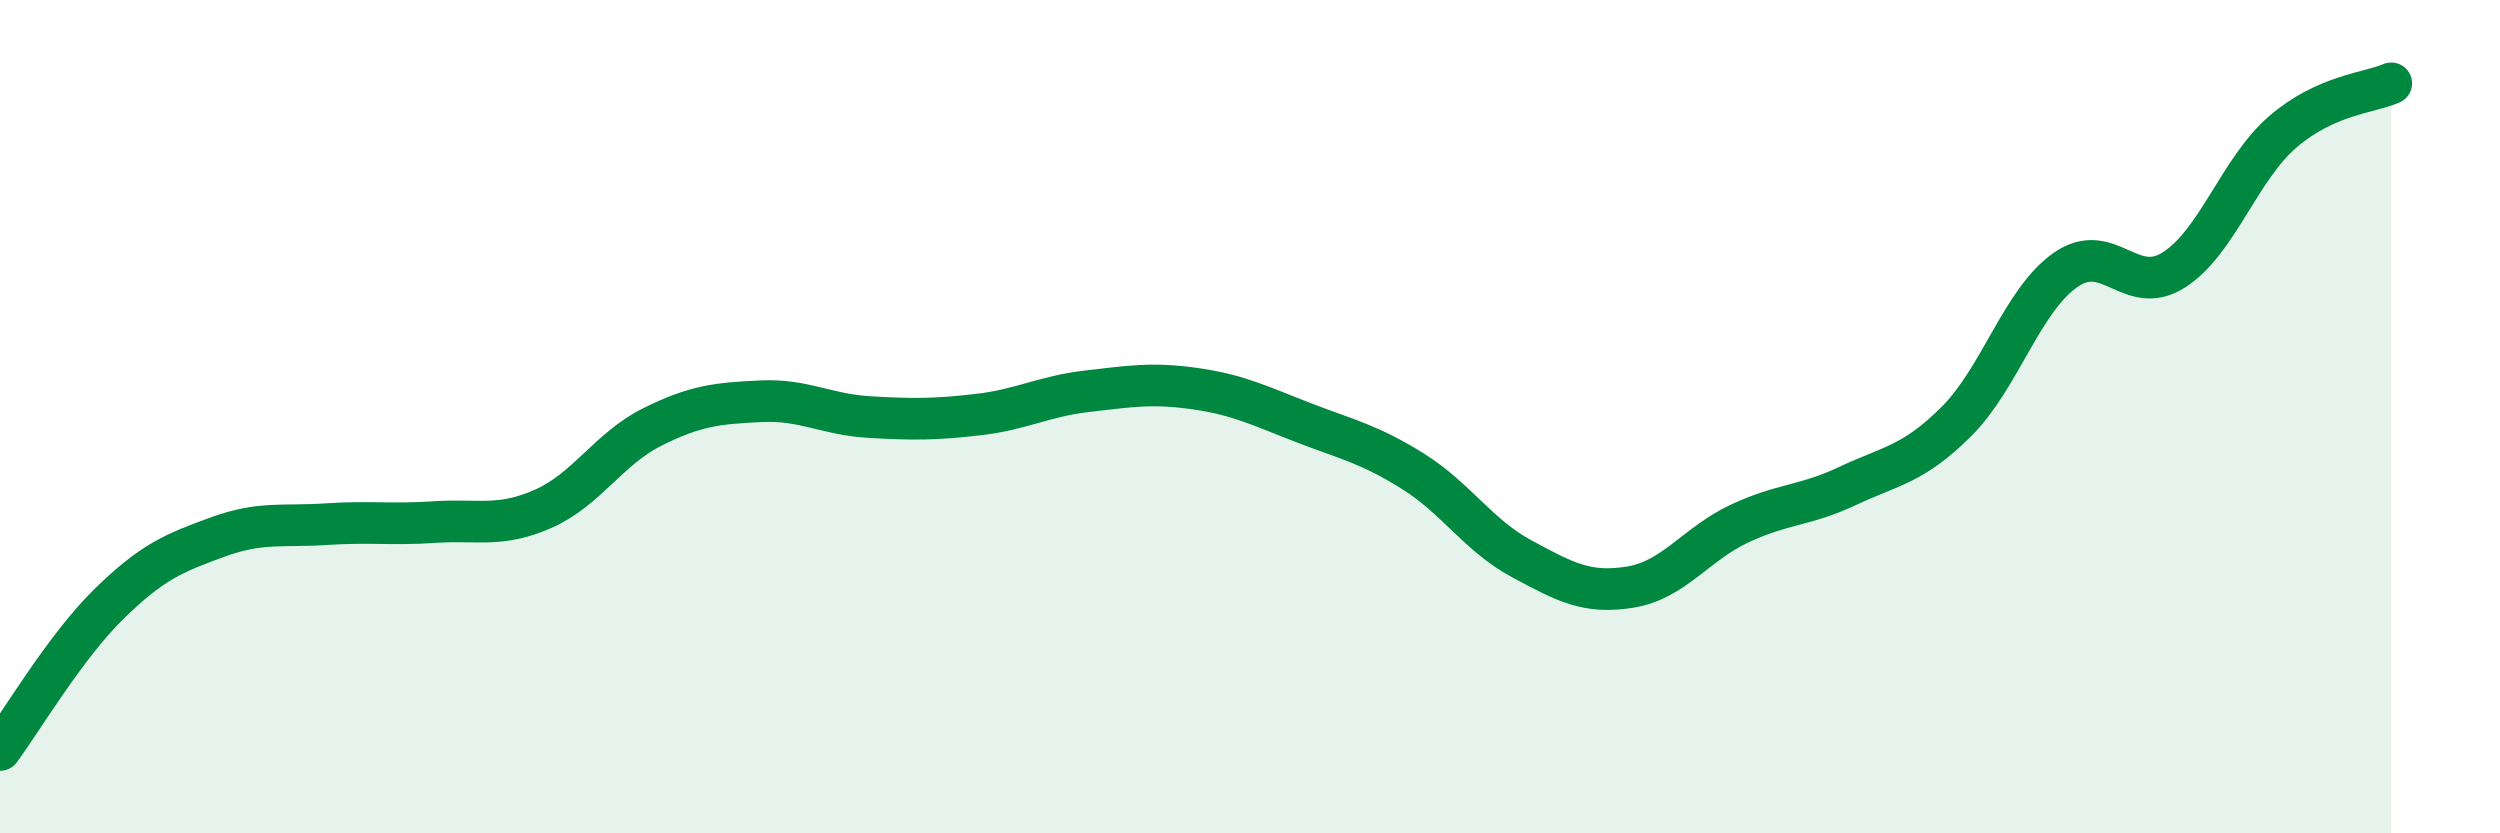 
    <svg width="60" height="20" viewBox="0 0 60 20" xmlns="http://www.w3.org/2000/svg">
      <path
        d="M 0,18 C 0.52,17.3 1.57,15.52 2.61,14.5 C 3.65,13.48 4.18,13.27 5.22,12.89 C 6.26,12.51 6.79,12.65 7.83,12.58 C 8.87,12.51 9.39,12.6 10.43,12.53 C 11.47,12.46 12,12.67 13.04,12.21 C 14.08,11.75 14.61,10.77 15.65,10.25 C 16.69,9.73 17.22,9.68 18.26,9.63 C 19.3,9.58 19.83,9.95 20.87,10.01 C 21.91,10.07 22.44,10.07 23.48,9.95 C 24.52,9.83 25.05,9.51 26.09,9.39 C 27.13,9.27 27.66,9.18 28.7,9.33 C 29.74,9.48 30.26,9.75 31.3,10.15 C 32.34,10.55 32.87,10.66 33.91,11.31 C 34.95,11.96 35.48,12.85 36.52,13.41 C 37.56,13.97 38.09,14.26 39.13,14.09 C 40.17,13.92 40.7,13.06 41.74,12.57 C 42.78,12.08 43.31,12.15 44.35,11.66 C 45.39,11.17 45.92,11.15 46.96,10.11 C 48,9.07 48.53,7.21 49.57,6.48 C 50.61,5.75 51.13,7.14 52.17,6.48 C 53.21,5.82 53.74,4.07 54.78,3.17 C 55.82,2.27 56.87,2.23 57.39,2L57.39 20L0 20Z"
        fill="#008740"
        opacity="0.1"
        stroke-linecap="round"
        stroke-linejoin="round"
      />
      <path
        d="M 0,18 C 0.52,17.3 1.57,15.52 2.61,14.5 C 3.65,13.48 4.18,13.27 5.22,12.89 C 6.26,12.51 6.79,12.65 7.83,12.58 C 8.87,12.51 9.39,12.6 10.43,12.53 C 11.47,12.46 12,12.67 13.04,12.21 C 14.08,11.75 14.61,10.77 15.65,10.25 C 16.69,9.73 17.22,9.68 18.26,9.63 C 19.3,9.58 19.83,9.95 20.87,10.01 C 21.91,10.07 22.44,10.07 23.48,9.95 C 24.52,9.83 25.05,9.51 26.09,9.39 C 27.13,9.27 27.66,9.18 28.7,9.33 C 29.74,9.48 30.26,9.75 31.3,10.15 C 32.34,10.55 32.87,10.66 33.91,11.31 C 34.95,11.96 35.48,12.85 36.52,13.41 C 37.56,13.97 38.09,14.26 39.13,14.09 C 40.17,13.92 40.7,13.06 41.74,12.57 C 42.78,12.08 43.31,12.15 44.35,11.66 C 45.39,11.17 45.92,11.15 46.96,10.11 C 48,9.07 48.53,7.21 49.57,6.48 C 50.61,5.75 51.13,7.14 52.17,6.48 C 53.21,5.82 53.74,4.07 54.78,3.17 C 55.82,2.27 56.87,2.23 57.39,2"
        stroke="#008740"
        stroke-width="1"
        fill="none"
        stroke-linecap="round"
        stroke-linejoin="round"
      />
    </svg>
  
